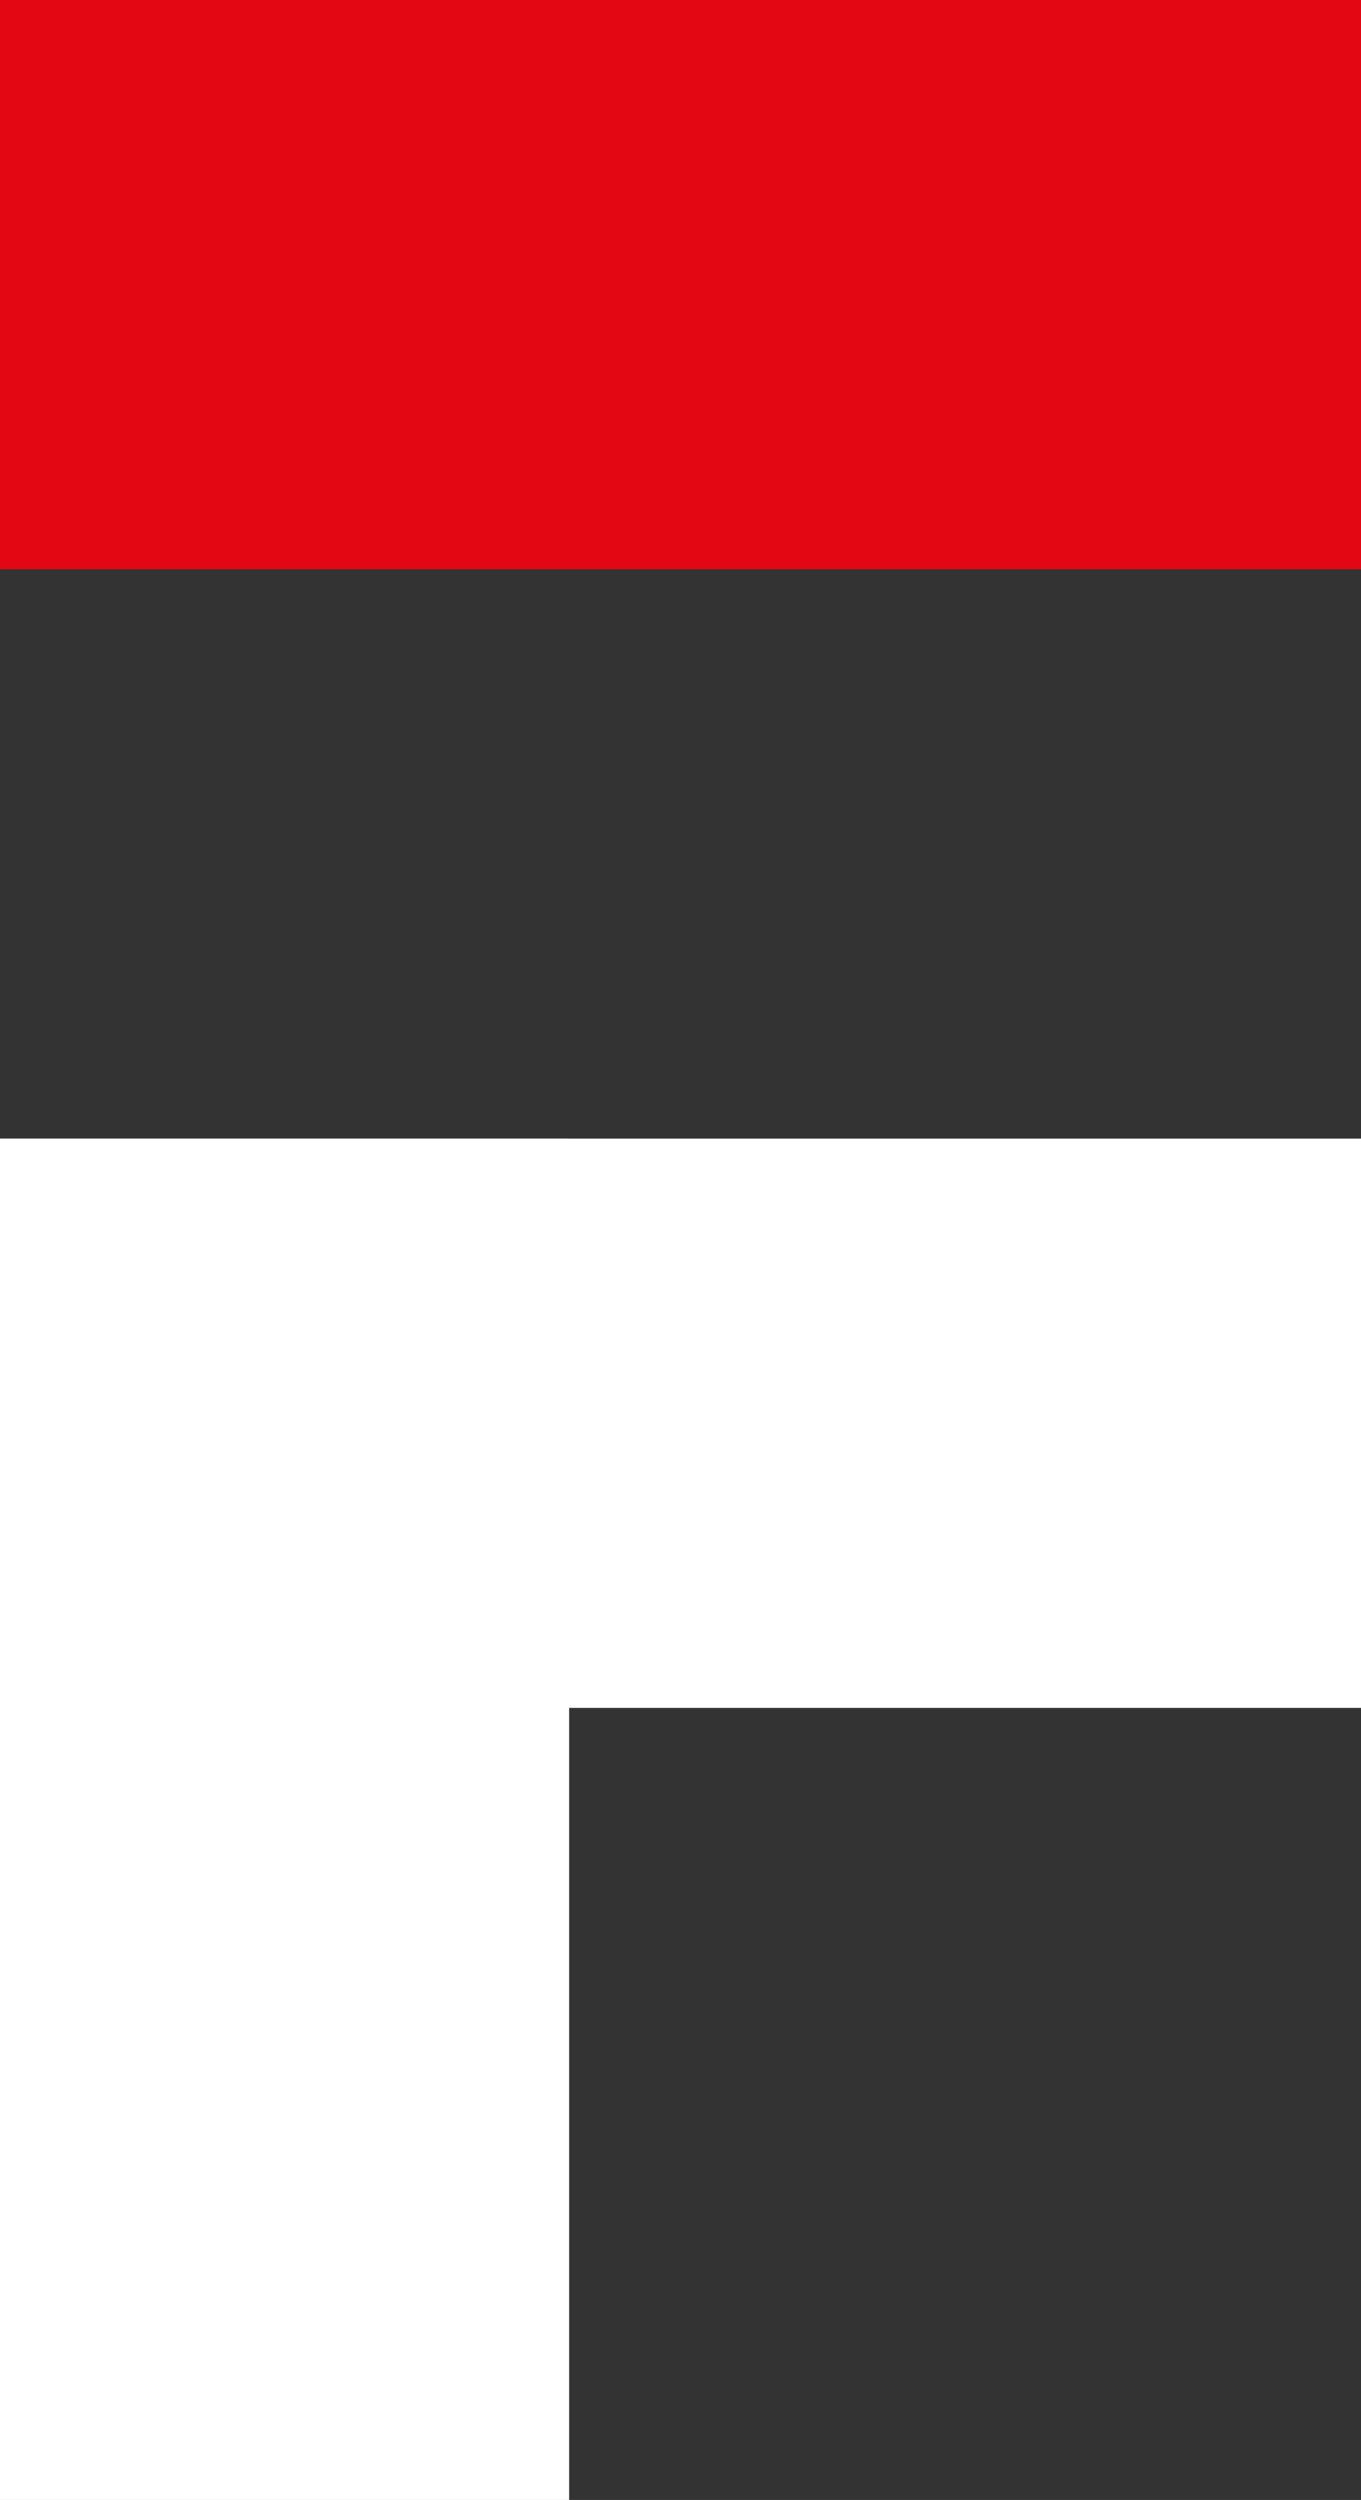 <svg width="275" height="505" viewBox="0 0 275 505" fill="none" xmlns="http://www.w3.org/2000/svg">
<rect x="0" y="0" width="275" height="505" fill="#333333" stroke="none"/>
<rect y="230" width="115" height="275" fill="white"/>
<rect y="345" width="115" height="275" transform="rotate(-90 0 345)" fill="white"/>
<rect y="115" width="115" height="275" transform="rotate(-90 0 115)" fill="#E30613"/>
</svg>
